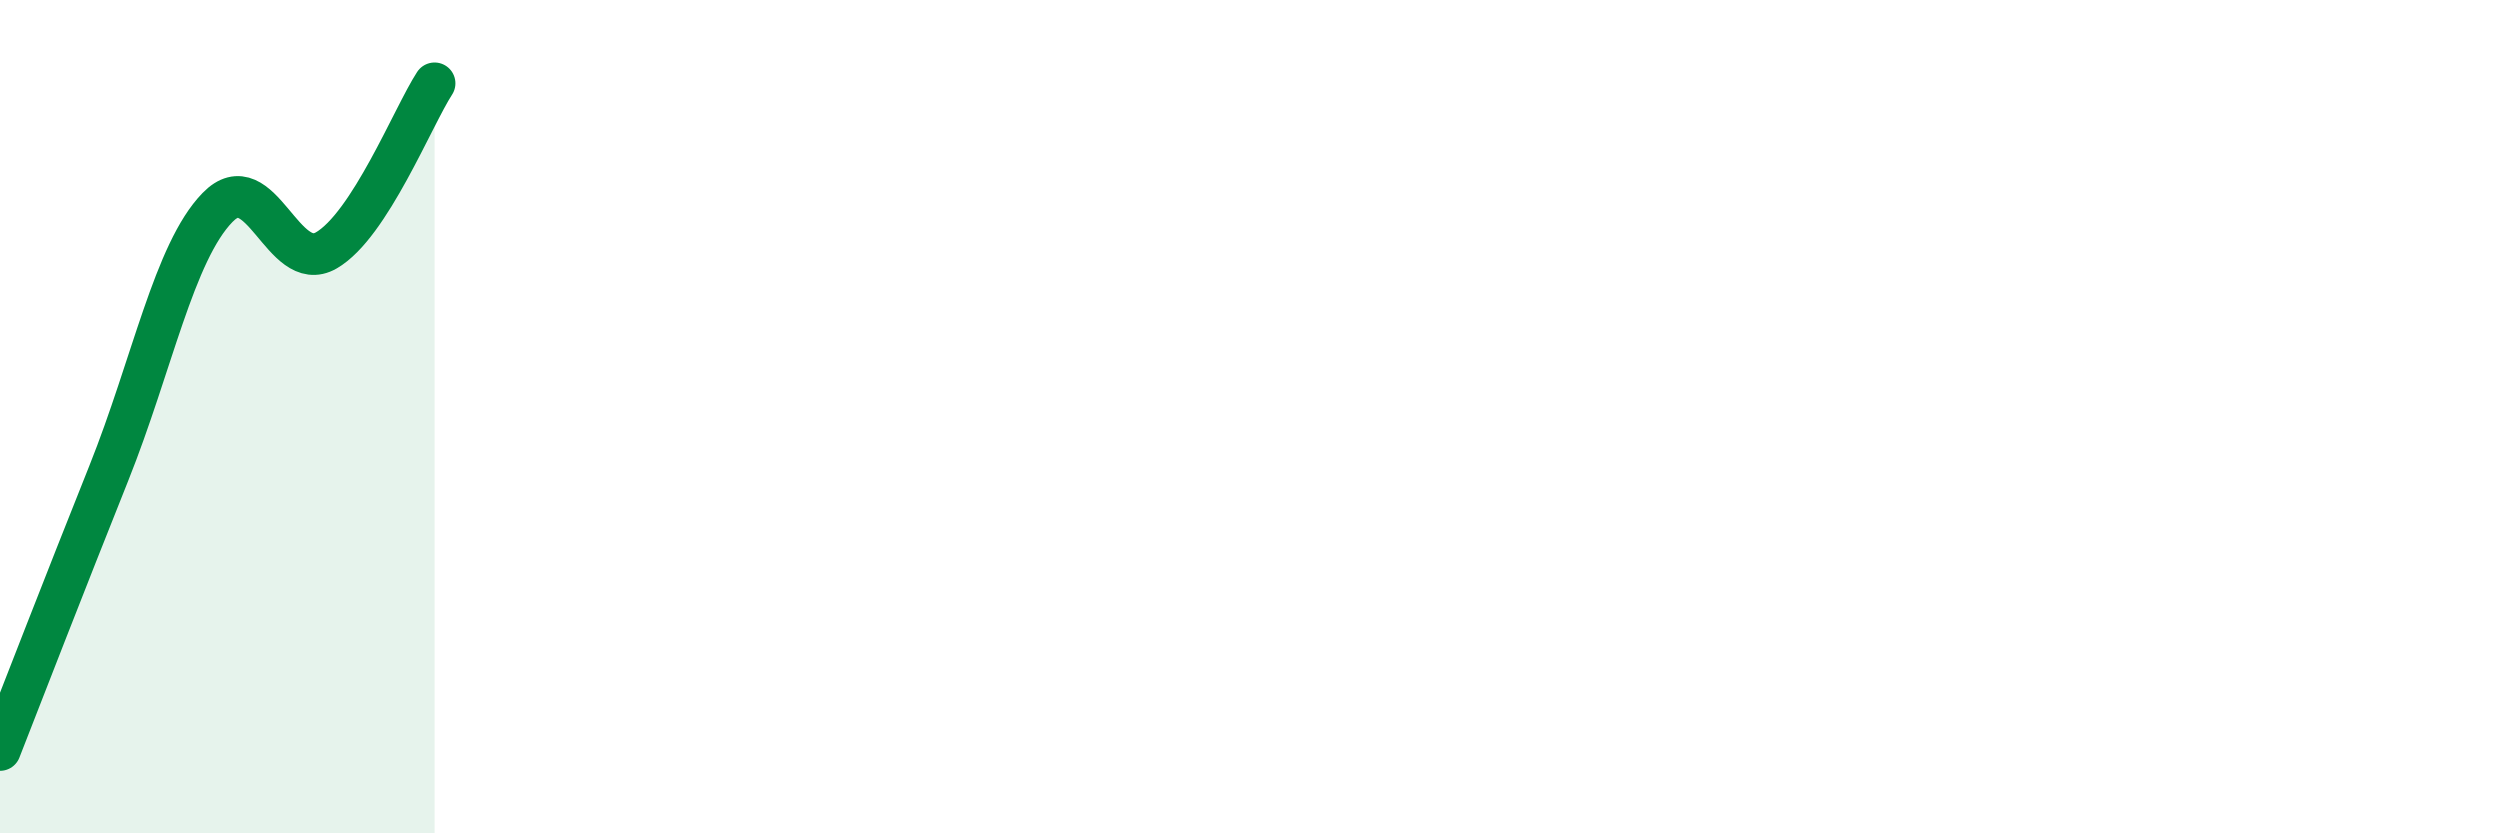 
    <svg width="60" height="20" viewBox="0 0 60 20" xmlns="http://www.w3.org/2000/svg">
      <path
        d="M 0,18 C 0.52,16.67 1.57,13.96 2.61,11.36 C 3.65,8.76 4.18,6.05 5.22,4.98 C 6.26,3.91 6.79,6.61 7.83,6.01 C 8.87,5.41 9.91,2.8 10.43,2L10.43 20L0 20Z"
        fill="#008740"
        opacity="0.1"
        stroke-linecap="round"
        stroke-linejoin="round"
      />
      <path
        d="M 0,18 C 0.52,16.67 1.57,13.96 2.61,11.36 C 3.65,8.76 4.18,6.05 5.22,4.98 C 6.26,3.91 6.79,6.61 7.83,6.01 C 8.87,5.41 9.91,2.8 10.43,2"
        stroke="#008740"
        stroke-width="1"
        fill="none"
        stroke-linecap="round"
        stroke-linejoin="round"
      />
    </svg>
  